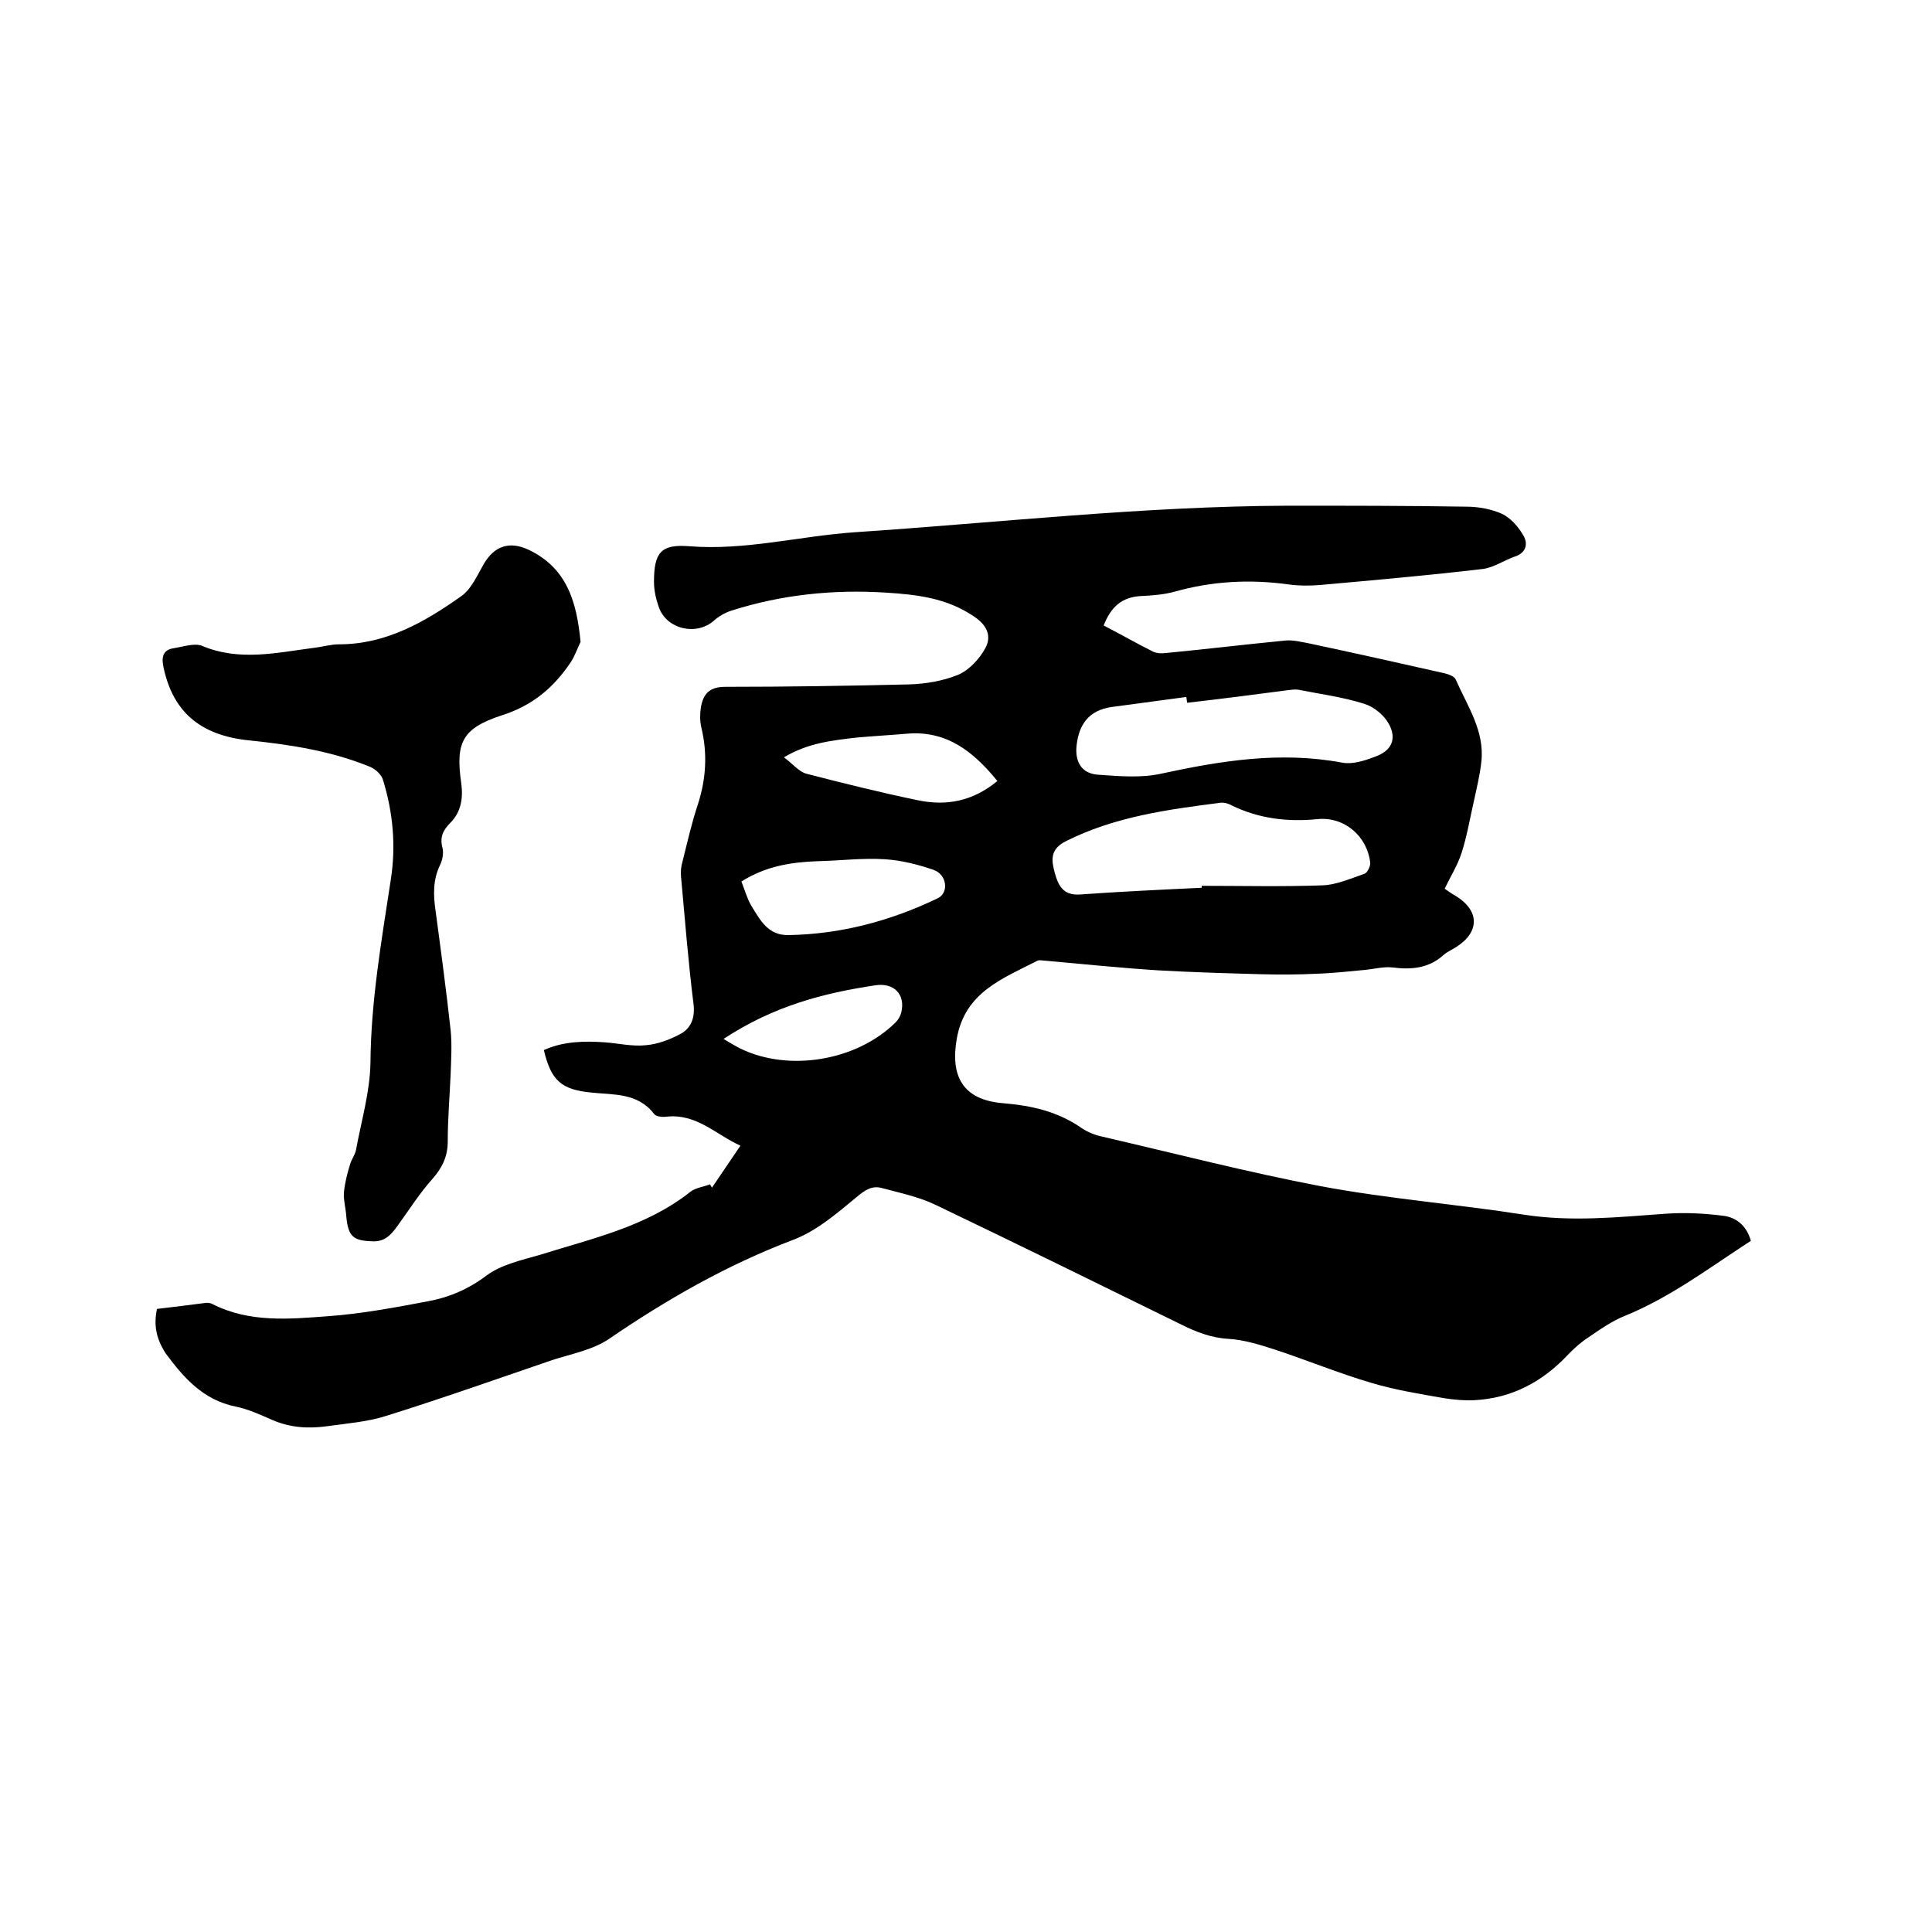 <svg enable-background="new 0 0 400 400" viewBox="0 0 400 400" xmlns="http://www.w3.org/2000/svg"><path d="m32.5 271c3.4-.4 6.6-.8 9.7-1.2.6-.1 1.3-.1 1.8.2 7.7 3.9 15.9 3.1 24 2.5 6.9-.5 13.8-1.8 20.7-3.1 4.3-.8 8.3-2.5 12-5.3 3.1-2.3 7.3-3.2 11.1-4.3 10.8-3.4 22-5.8 31.2-13.1 1.1-.8 2.7-1 4-1.5.1.2.3.5.4.7 1.9-2.8 3.8-5.6 5.9-8.7-5.1-2.3-9.1-6.7-15.3-6-.9.1-2.2 0-2.6-.6-3.4-4.4-8.4-3.9-13-4.4-6.1-.6-8.3-2.4-9.8-8.8 4-1.8 8.3-1.9 12.6-1.6 2.8.2 5.7.9 8.5.6 2.5-.2 5.1-1.2 7.3-2.4 2.1-1.2 2.9-3.3 2.6-6-1.1-8.8-1.8-17.7-2.6-26.5-.1-1 0-2.1.3-3.1 1-4 1.9-8 3.2-11.9 1.7-5.3 2-10.5.7-15.9-.3-1.3-.3-2.7-.1-4.1.5-2.8 1.7-4.3 5.1-4.3 12.7 0 25.4-.2 38-.5 3.4-.1 7-.7 10.2-2 2.3-1 4.4-3.3 5.6-5.5 1.3-2.4.5-4.7-2.4-6.6-5.6-3.8-11.8-4.5-18.1-4.9-10.9-.7-21.6.4-32 3.7-1.3.4-2.7 1.2-3.7 2.1-3.6 3.2-9.8 1.8-11.4-2.8-.6-1.7-1-3.5-1-5.2 0-6.1 1.4-7.9 7.4-7.4 11.5.9 22.7-2.1 34.1-2.9 30-2 59.8-5.4 89.9-5.5 12.3 0 24.5 0 36.8.2 2.5 0 5.2.5 7.4 1.5 1.7.8 3.3 2.6 4.3 4.3 1.1 1.7.8 3.7-1.6 4.5-2.3.8-4.4 2.3-6.7 2.6-11.1 1.3-22.3 2.3-33.5 3.3-2.2.2-4.5.2-6.7-.1-8-1.1-15.8-.7-23.6 1.5-2.2.6-4.6.8-6.9.9-4.1.2-6.3 2.3-7.8 6.1 3.5 1.8 6.8 3.7 10.2 5.4.8.4 1.8.4 2.7.3 8.3-.8 16.6-1.8 24.9-2.6 1.5-.1 3.1.3 4.7.6 9.4 2 18.8 4.1 28.1 6.2.8.2 2 .6 2.3 1.3 2.4 5.5 6 10.6 5.3 17-.3 2.8-1 5.6-1.6 8.4-.8 3.5-1.4 7.1-2.5 10.5-.8 2.5-2.2 4.7-3.5 7.4.6.4 1.4 1 2.3 1.5 4.9 3 5 7.4.2 10.5-.9.6-1.9 1-2.7 1.7-3.1 2.8-6.7 3.1-10.6 2.6-1.8-.2-3.7.3-5.6.5-3.4.3-6.7.7-10.1.8-3.9.2-7.7.2-11.6.1-7.1-.2-14.1-.4-21.2-.8-7.8-.5-15.6-1.3-23.4-2-.5 0-1.1-.2-1.6 0-7.2 3.7-15 6.5-16.7 16.1-1.4 7.9 1.3 12.7 9.5 13.4 6 .5 11.4 1.7 16.4 5.2 1.2.8 2.7 1.4 4.1 1.7 15.1 3.5 30.2 7.4 45.4 10.3 13.9 2.6 28.1 3.7 42.1 5.9 9.8 1.5 19.4.5 29.1-.2 4-.3 8-.1 12 .4 2.7.3 4.9 2 5.8 5.2-8.5 5.5-16.5 11.6-26 15.5-2.8 1.1-5.3 2.9-7.8 4.6-1.4.9-2.7 2.1-3.9 3.3-5.3 5.7-11.7 9.2-19.6 9.6-2 .1-4.1-.1-6.1-.4-5.1-.9-10.2-1.7-15.2-3.2-6.8-2-13.3-4.7-20-6.9-3.1-1-6.3-2-9.5-2.2-3.6-.2-6.7-1.4-9.9-3-16.9-8.3-33.8-16.6-50.7-24.7-3.5-1.7-7.4-2.5-11.1-3.5-2.1-.6-3.5.3-5.3 1.8-4.1 3.4-8.4 7.1-13.2 8.9-13.7 5.2-26.1 12.3-38.1 20.5-3.4 2.3-7.8 3.1-11.8 4.4-11.4 3.9-22.7 7.9-34.2 11.5-4 1.3-8.3 1.6-12.5 2.2-3.8.5-7.5.3-11.2-1.3-2.5-1.1-5.1-2.3-7.7-2.8-6.7-1.4-10.7-6-14.4-11-2-3.1-2.5-5.9-1.8-9.2zm216.3-87.2c0-.1 0-.2 0-.4 8.3 0 16.7.2 25-.1 2.9-.1 5.8-1.4 8.7-2.4.6-.2 1.2-1.5 1.2-2.2-.6-5.6-5.4-9.7-11-9.1-6.1.6-12-.1-17.6-2.8-.7-.4-1.6-.7-2.4-.6-11 1.4-22 2.9-32.1 8-3.3 1.7-2.9 4-2.2 6.6.7 2.5 1.7 4.6 5.1 4.4 8.4-.6 16.9-1 25.3-1.4zm-3-38.3c-.1-.4-.1-.8-.2-1.2-5.2.7-10.4 1.4-15.6 2.1-4.5.7-6.6 3.5-7.1 7.9-.4 3.5 1.1 5.9 4.5 6.1 4.3.3 8.8.7 12.9-.2 12.5-2.7 24.8-4.7 37.6-2.3 2.1.4 4.6-.4 6.7-1.2 3.5-1.2 4.7-3.7 2.9-6.9-1-1.8-3.1-3.5-5.1-4.1-4.4-1.4-9.1-2-13.6-2.9-.7-.1-1.4 0-2.2.1-6.8.9-13.8 1.8-20.8 2.6zm-92.3 37c.7 1.8 1.2 3.6 2.1 5.1 1.8 2.9 3.4 6.1 7.7 6 10.8-.2 21-2.9 30.8-7.6 2.4-1.1 2-4.9-.8-5.9-3.2-1.1-6.7-2-10.1-2.2-4.6-.3-9.3.3-13.9.4-5.5.2-10.7 1-15.8 4.2zm8.8-25.7c1.8 1.3 3.1 3 4.7 3.4 7.7 2 15.4 3.9 23.1 5.5 5.9 1.2 11.3.2 16.4-4-4.9-6-10.4-10.5-18.7-9.8-3.5.3-7 .5-10.4.8-5.1.6-10.1 1.1-15.1 4.1zm-12.5 58.3c1.2.7 2.3 1.4 3.5 2 10.1 4.9 24.1 2.5 32.1-5.4.6-.6 1-1.3 1.2-2.1.9-3.7-1.5-6.2-5.4-5.6-10.6 1.6-20.9 4.2-31.4 11.1z"/><path d="m120.2 132.9c-.7 1.4-1.2 3-2.1 4.3-3.5 5.2-7.9 8.9-14.2 10.9-8.3 2.7-9.6 5.7-8.4 14.1.4 3 0 5.9-2.3 8.2-1.4 1.4-2.2 2.9-1.6 5.1.3 1.1 0 2.6-.5 3.6-1.5 3.1-1.4 6.3-.9 9.6 1.1 8.2 2.2 16.4 3.1 24.6.3 3 .1 6.1 0 9.1-.2 4.6-.6 9.3-.6 13.9 0 3.1-1.1 5.4-3.1 7.7-2.7 3-4.9 6.5-7.3 9.8-1.3 1.8-2.6 3.3-5.1 3.2-4.1-.1-5.1-1-5.5-5.1-.1-1.7-.6-3.4-.5-5 .2-2 .7-4 1.3-5.9.3-1 1-1.9 1.2-2.9 1.1-6 2.9-12 3-18.1.1-12.8 2.3-25.3 4.2-37.8 1.1-7 .5-13.9-1.6-20.7-.3-1.1-1.5-2.2-2.6-2.7-8-3.3-16.4-4.6-25-5.5-10.3-1-16-6-17.9-15.4-.4-2.1.1-3.4 2.2-3.7 1.9-.3 4.2-1.1 5.8-.5 7.8 3.3 15.6 1.4 23.4.4 1.7-.2 3.3-.7 5-.7 9.7 0 17.7-4.6 25.2-9.9 2.2-1.5 3.4-4.4 4.8-6.8 2.2-3.7 5.3-4.7 9.2-2.9 8 3.8 10 10.8 10.8 19.1z"/></svg>